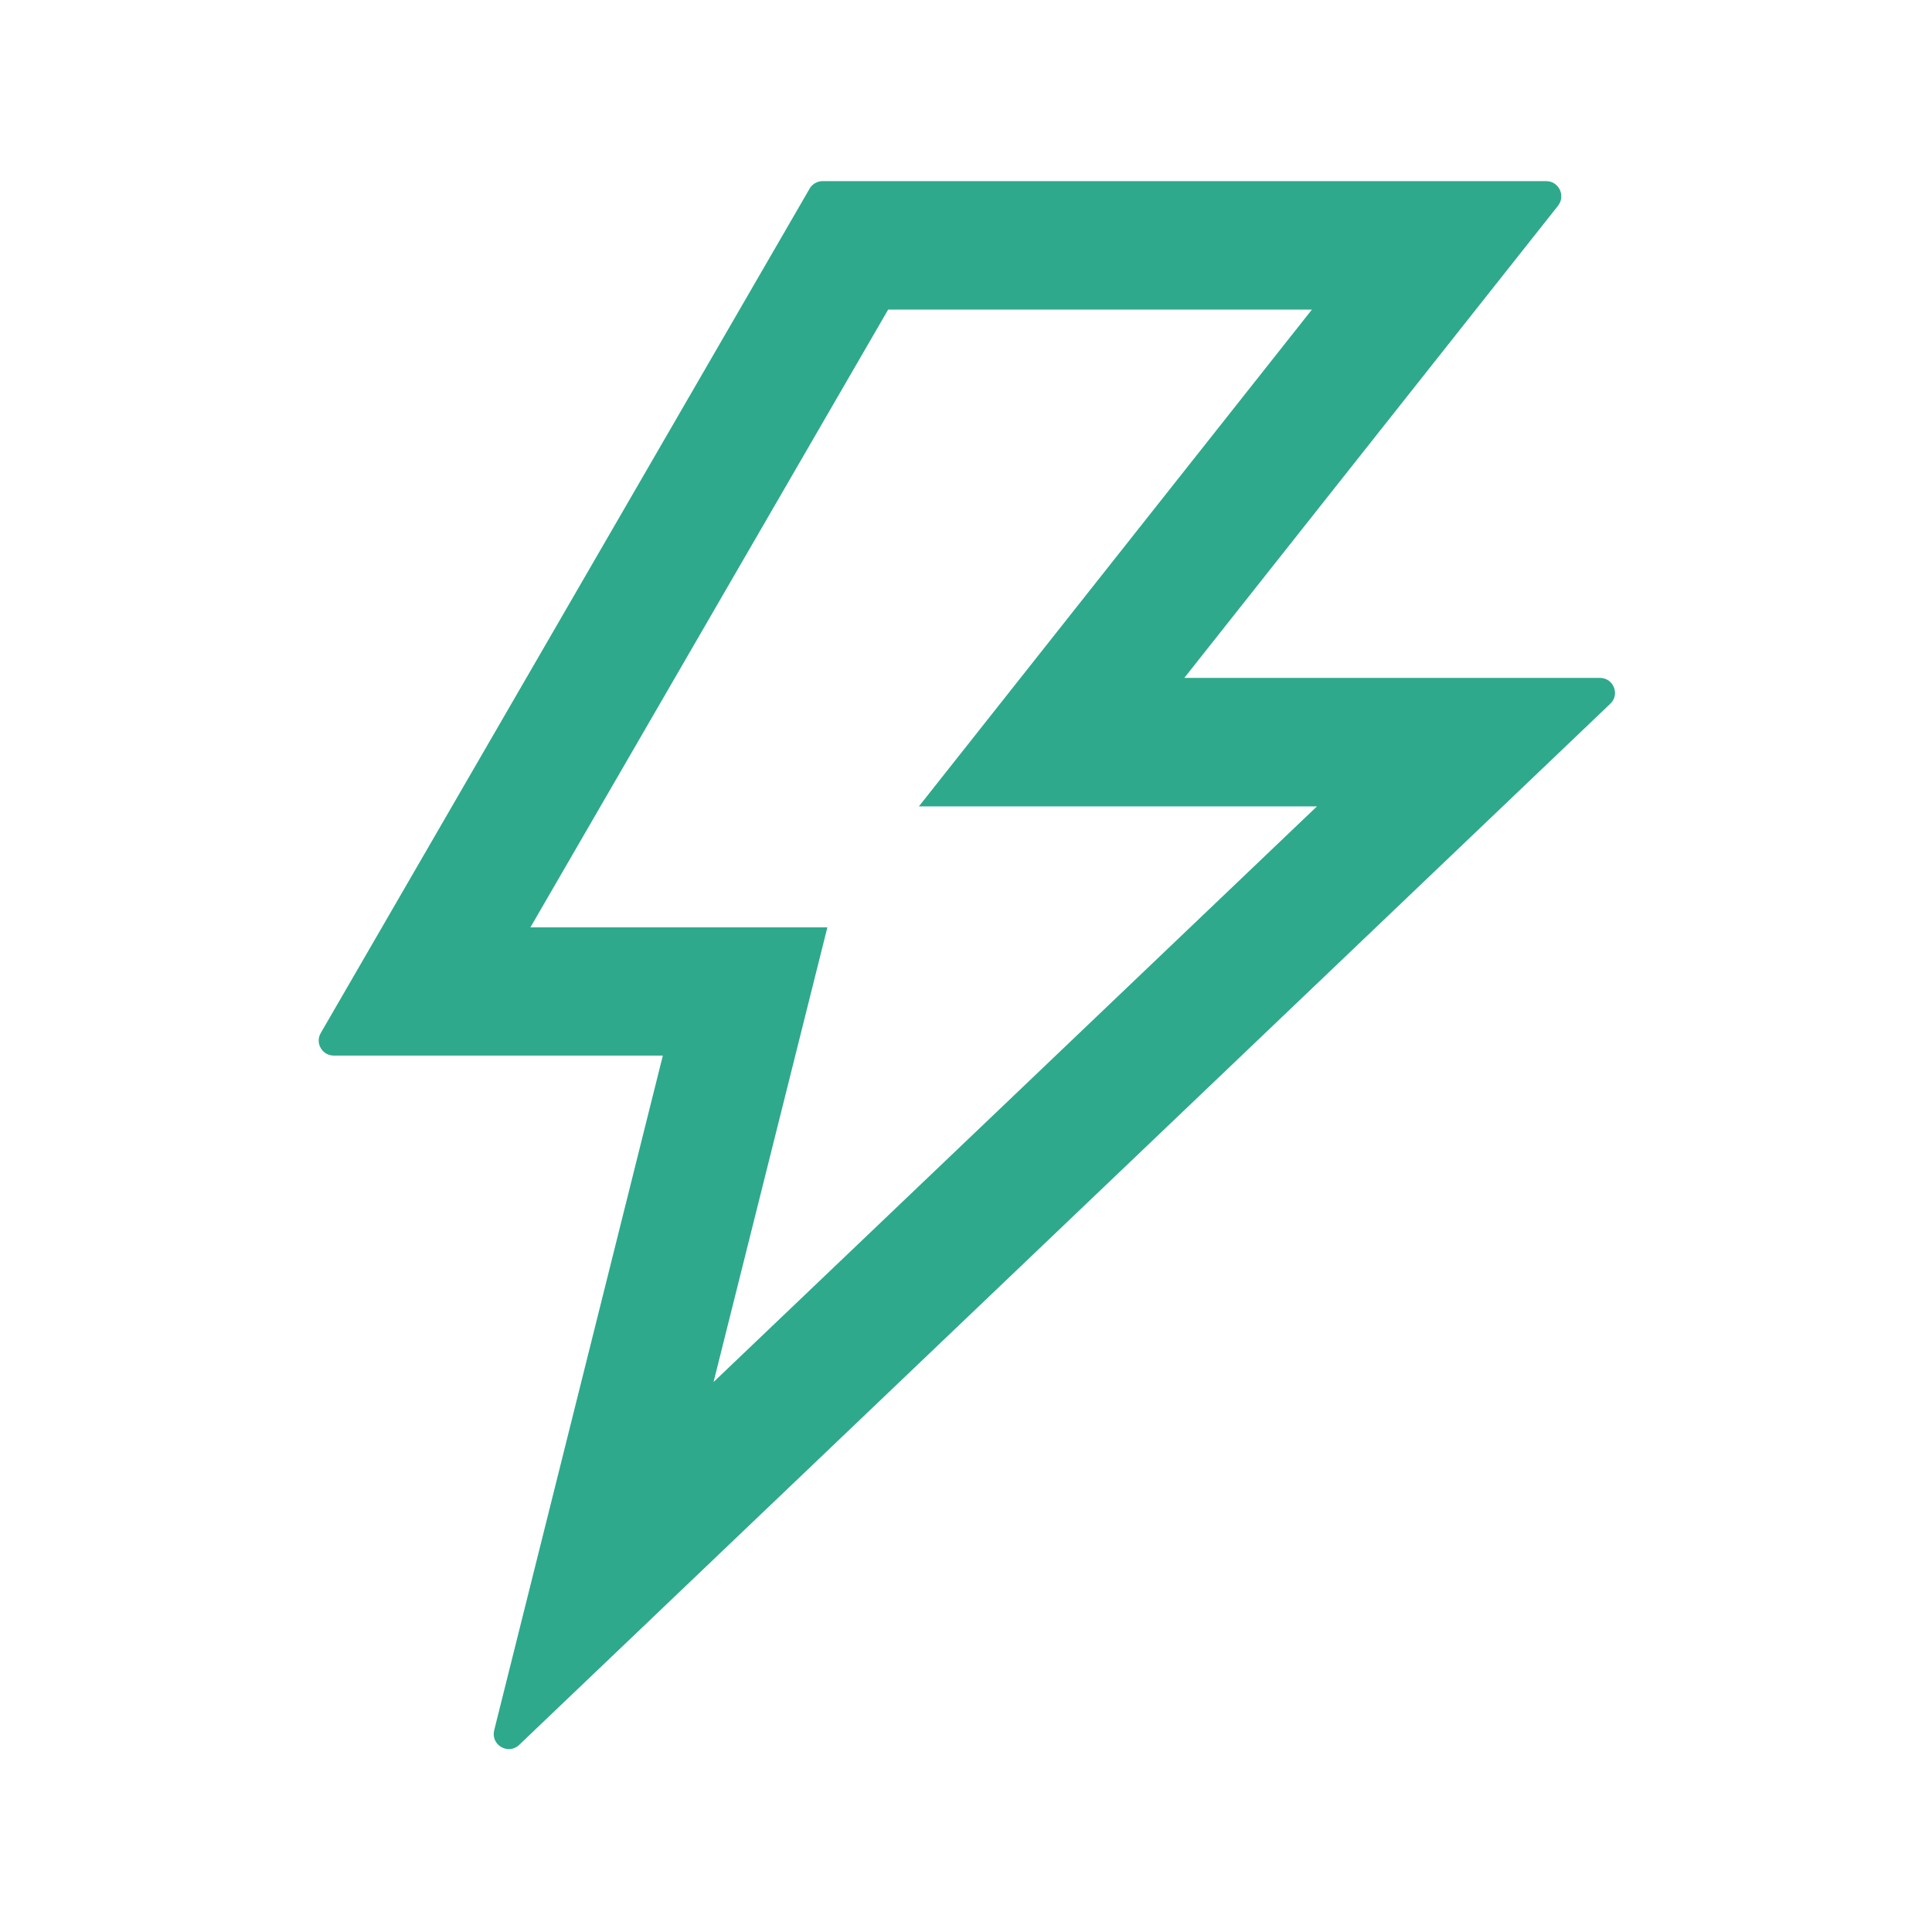 <?xml version="1.0" encoding="UTF-8"?> <svg xmlns="http://www.w3.org/2000/svg" width="24" height="24" viewBox="0 0 24 24" fill="none"><path d="M19.875 8.421H14.712L19.355 2.555C19.451 2.43 19.364 2.25 19.207 2.25H10.219C10.154 2.25 10.09 2.285 10.057 2.344L3.985 12.832C3.912 12.956 4.001 13.113 4.147 13.113H8.234L6.139 21.494C6.094 21.677 6.314 21.806 6.45 21.675L20.004 8.742C20.126 8.627 20.044 8.421 19.875 8.421ZM8.864 17.168L10.278 11.52H6.589L11.033 3.846H16.297L11.415 10.017H16.36L8.864 17.168Z" fill="#2EA98C"></path></svg> 